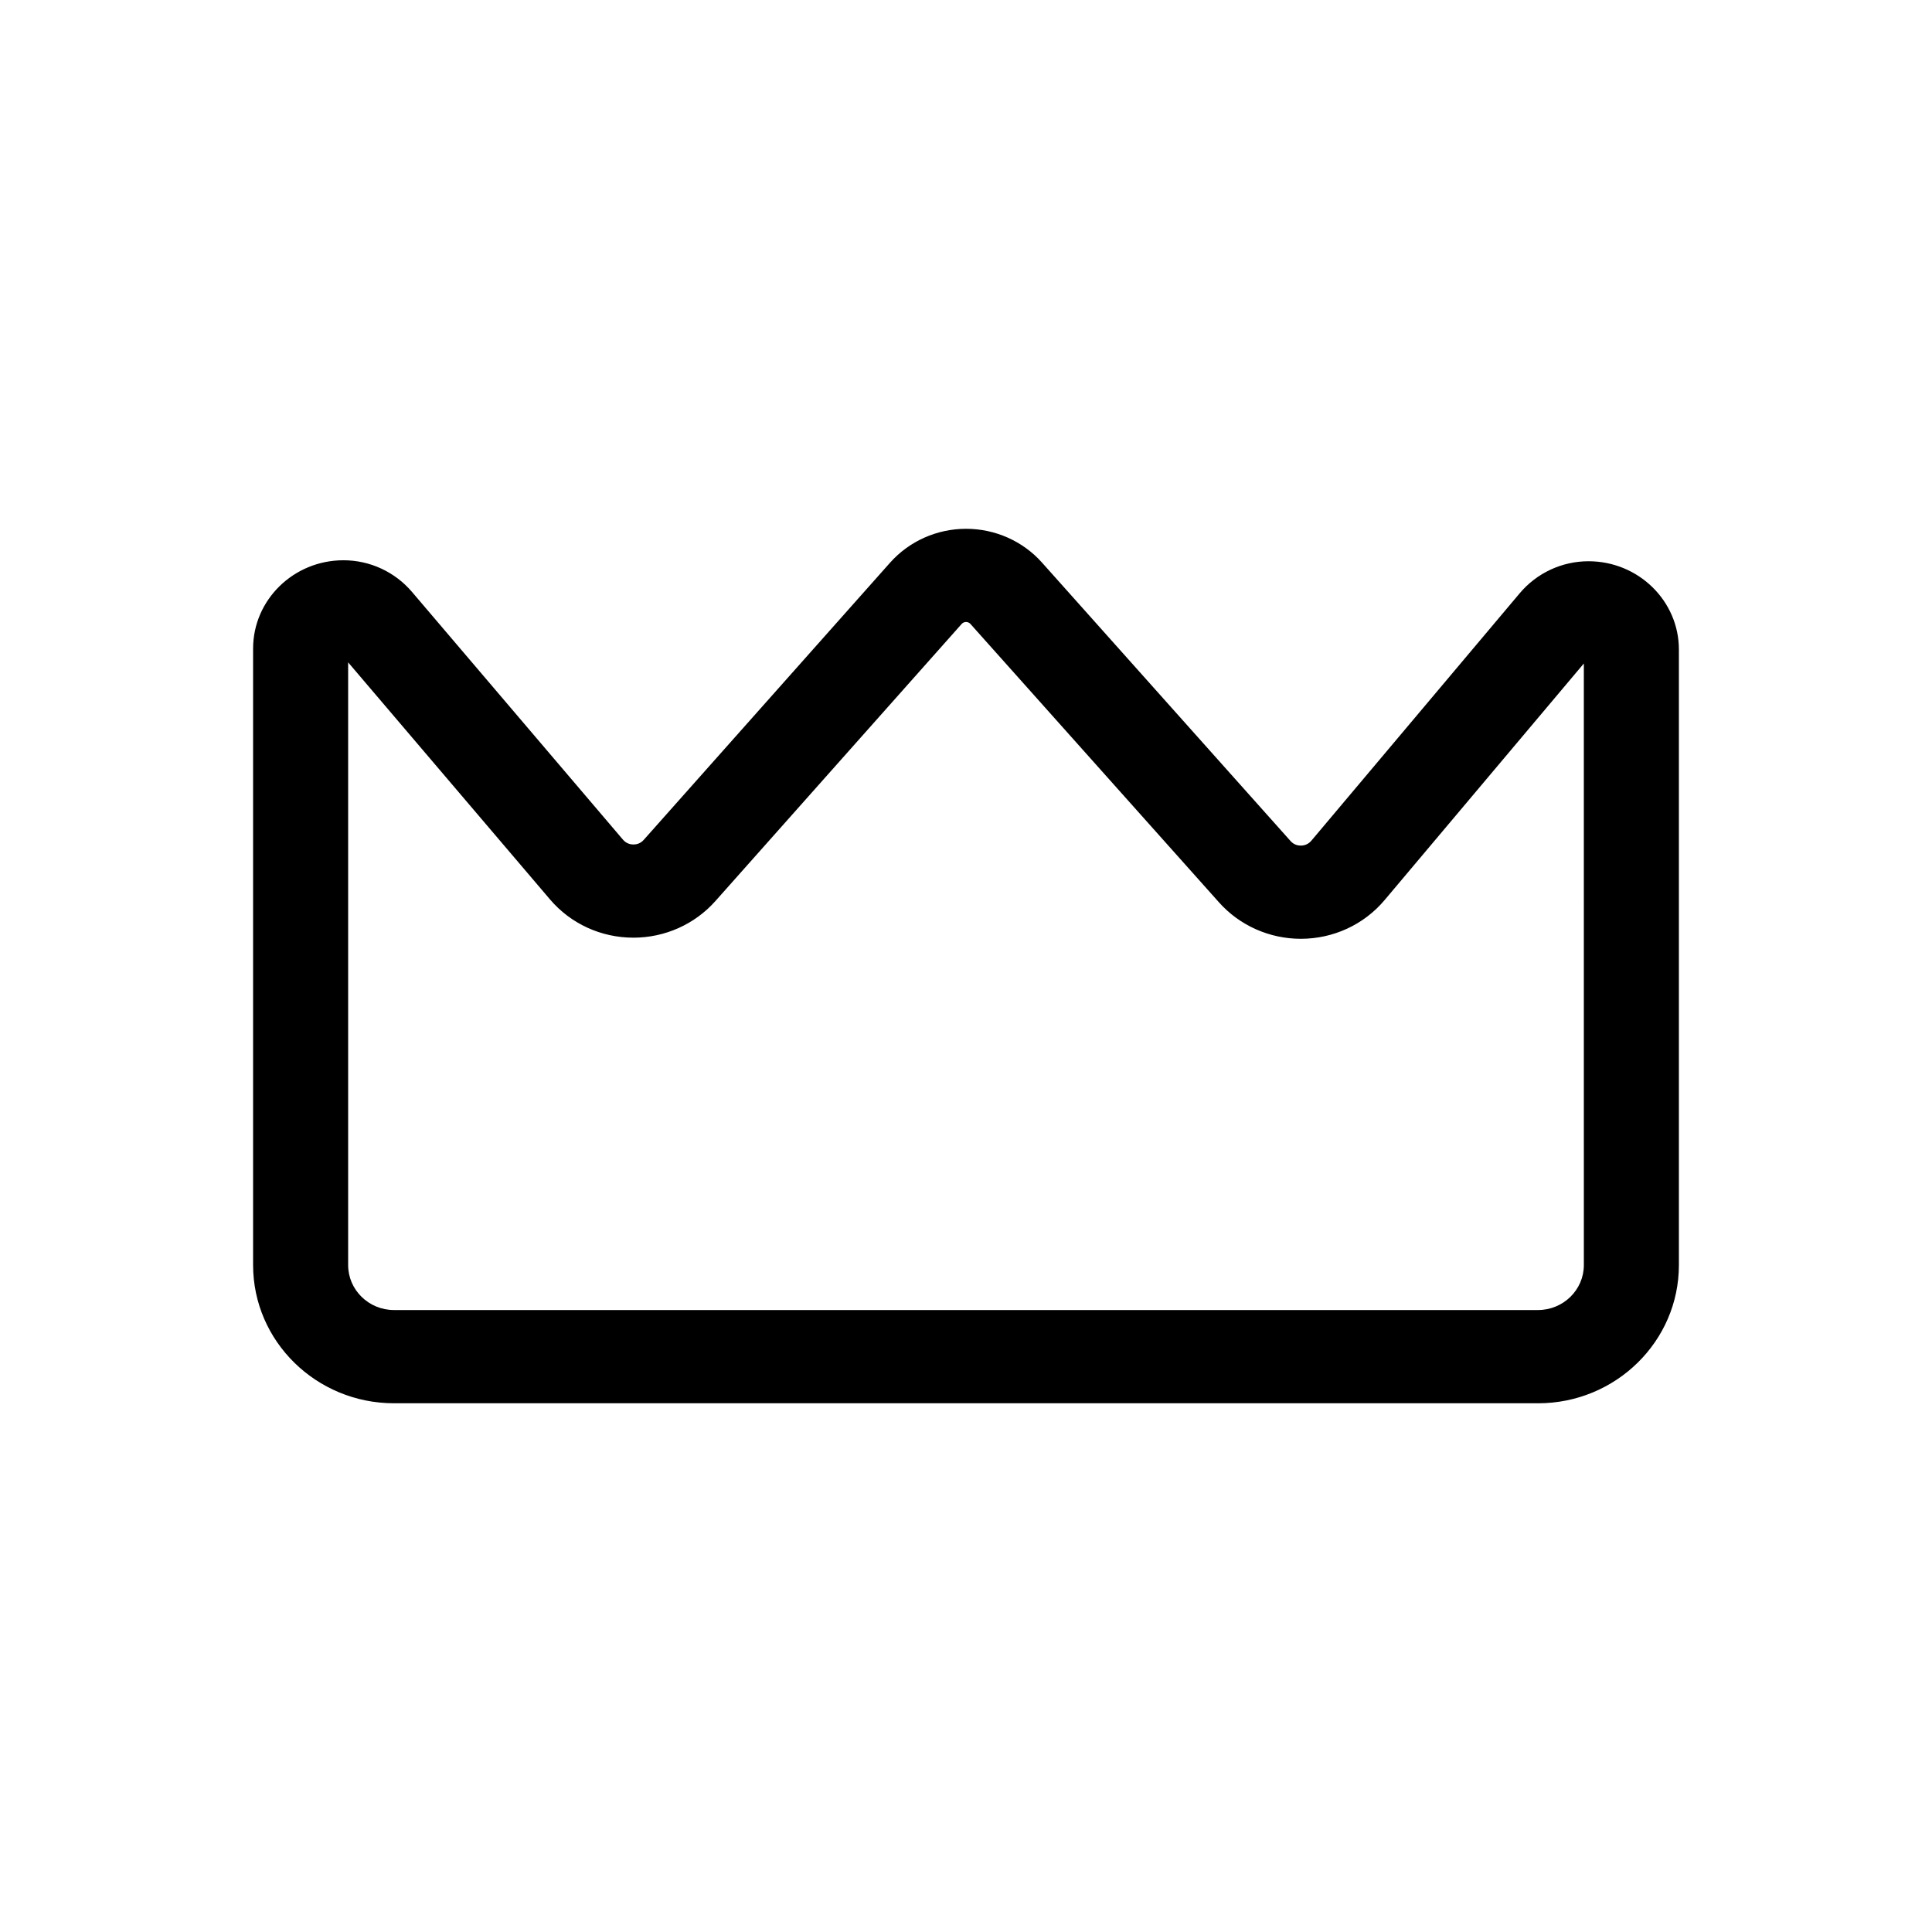 <?xml version="1.0" encoding="UTF-8"?>
<!-- Uploaded to: SVG Repo, www.svgrepo.com, Generator: SVG Repo Mixer Tools -->
<svg fill="#000000" width="800px" height="800px" version="1.1" viewBox="144 144 512 512" xmlns="http://www.w3.org/2000/svg">
 <path d="m551.59 515.88h-303.18c-20.586 0-37.336-16.426-37.336-36.617v-163.39c0-12.902 10.734-23.398 23.938-23.398 7.008 0 13.645 3.066 18.191 8.414l55.898 65.641c0.941 1.102 2.137 1.27 2.766 1.27 0.746 0 1.828-0.211 2.719-1.215l65.285-73.461c5.078-5.715 12.426-8.988 20.152-8.988 7.703 0 15.035 3.258 20.105 8.941l65.887 73.812c0.891 0.996 1.969 1.203 2.711 1.203 0.637 0 1.844-0.172 2.785-1.285l55.199-65.555c4.551-5.41 11.215-8.516 18.273-8.516 13.199 0 23.941 10.496 23.941 23.398v163.13c0.004 20.195-16.742 36.621-37.332 36.621zm-315.33-196.35v159.73c0 6.566 5.453 11.914 12.148 11.914h303.18c6.695 0 12.148-5.344 12.148-11.914l-0.004-159.43-52.797 62.699c-5.492 6.519-13.582 10.262-22.207 10.262-8.297 0-16.199-3.512-21.664-9.637l-65.895-73.812c-0.613-0.68-1.707-0.676-2.312 0.004l-65.285 73.461c-5.473 6.156-13.383 9.688-21.711 9.688-8.559 0-16.617-3.691-22.102-10.137z"/>
</svg>
